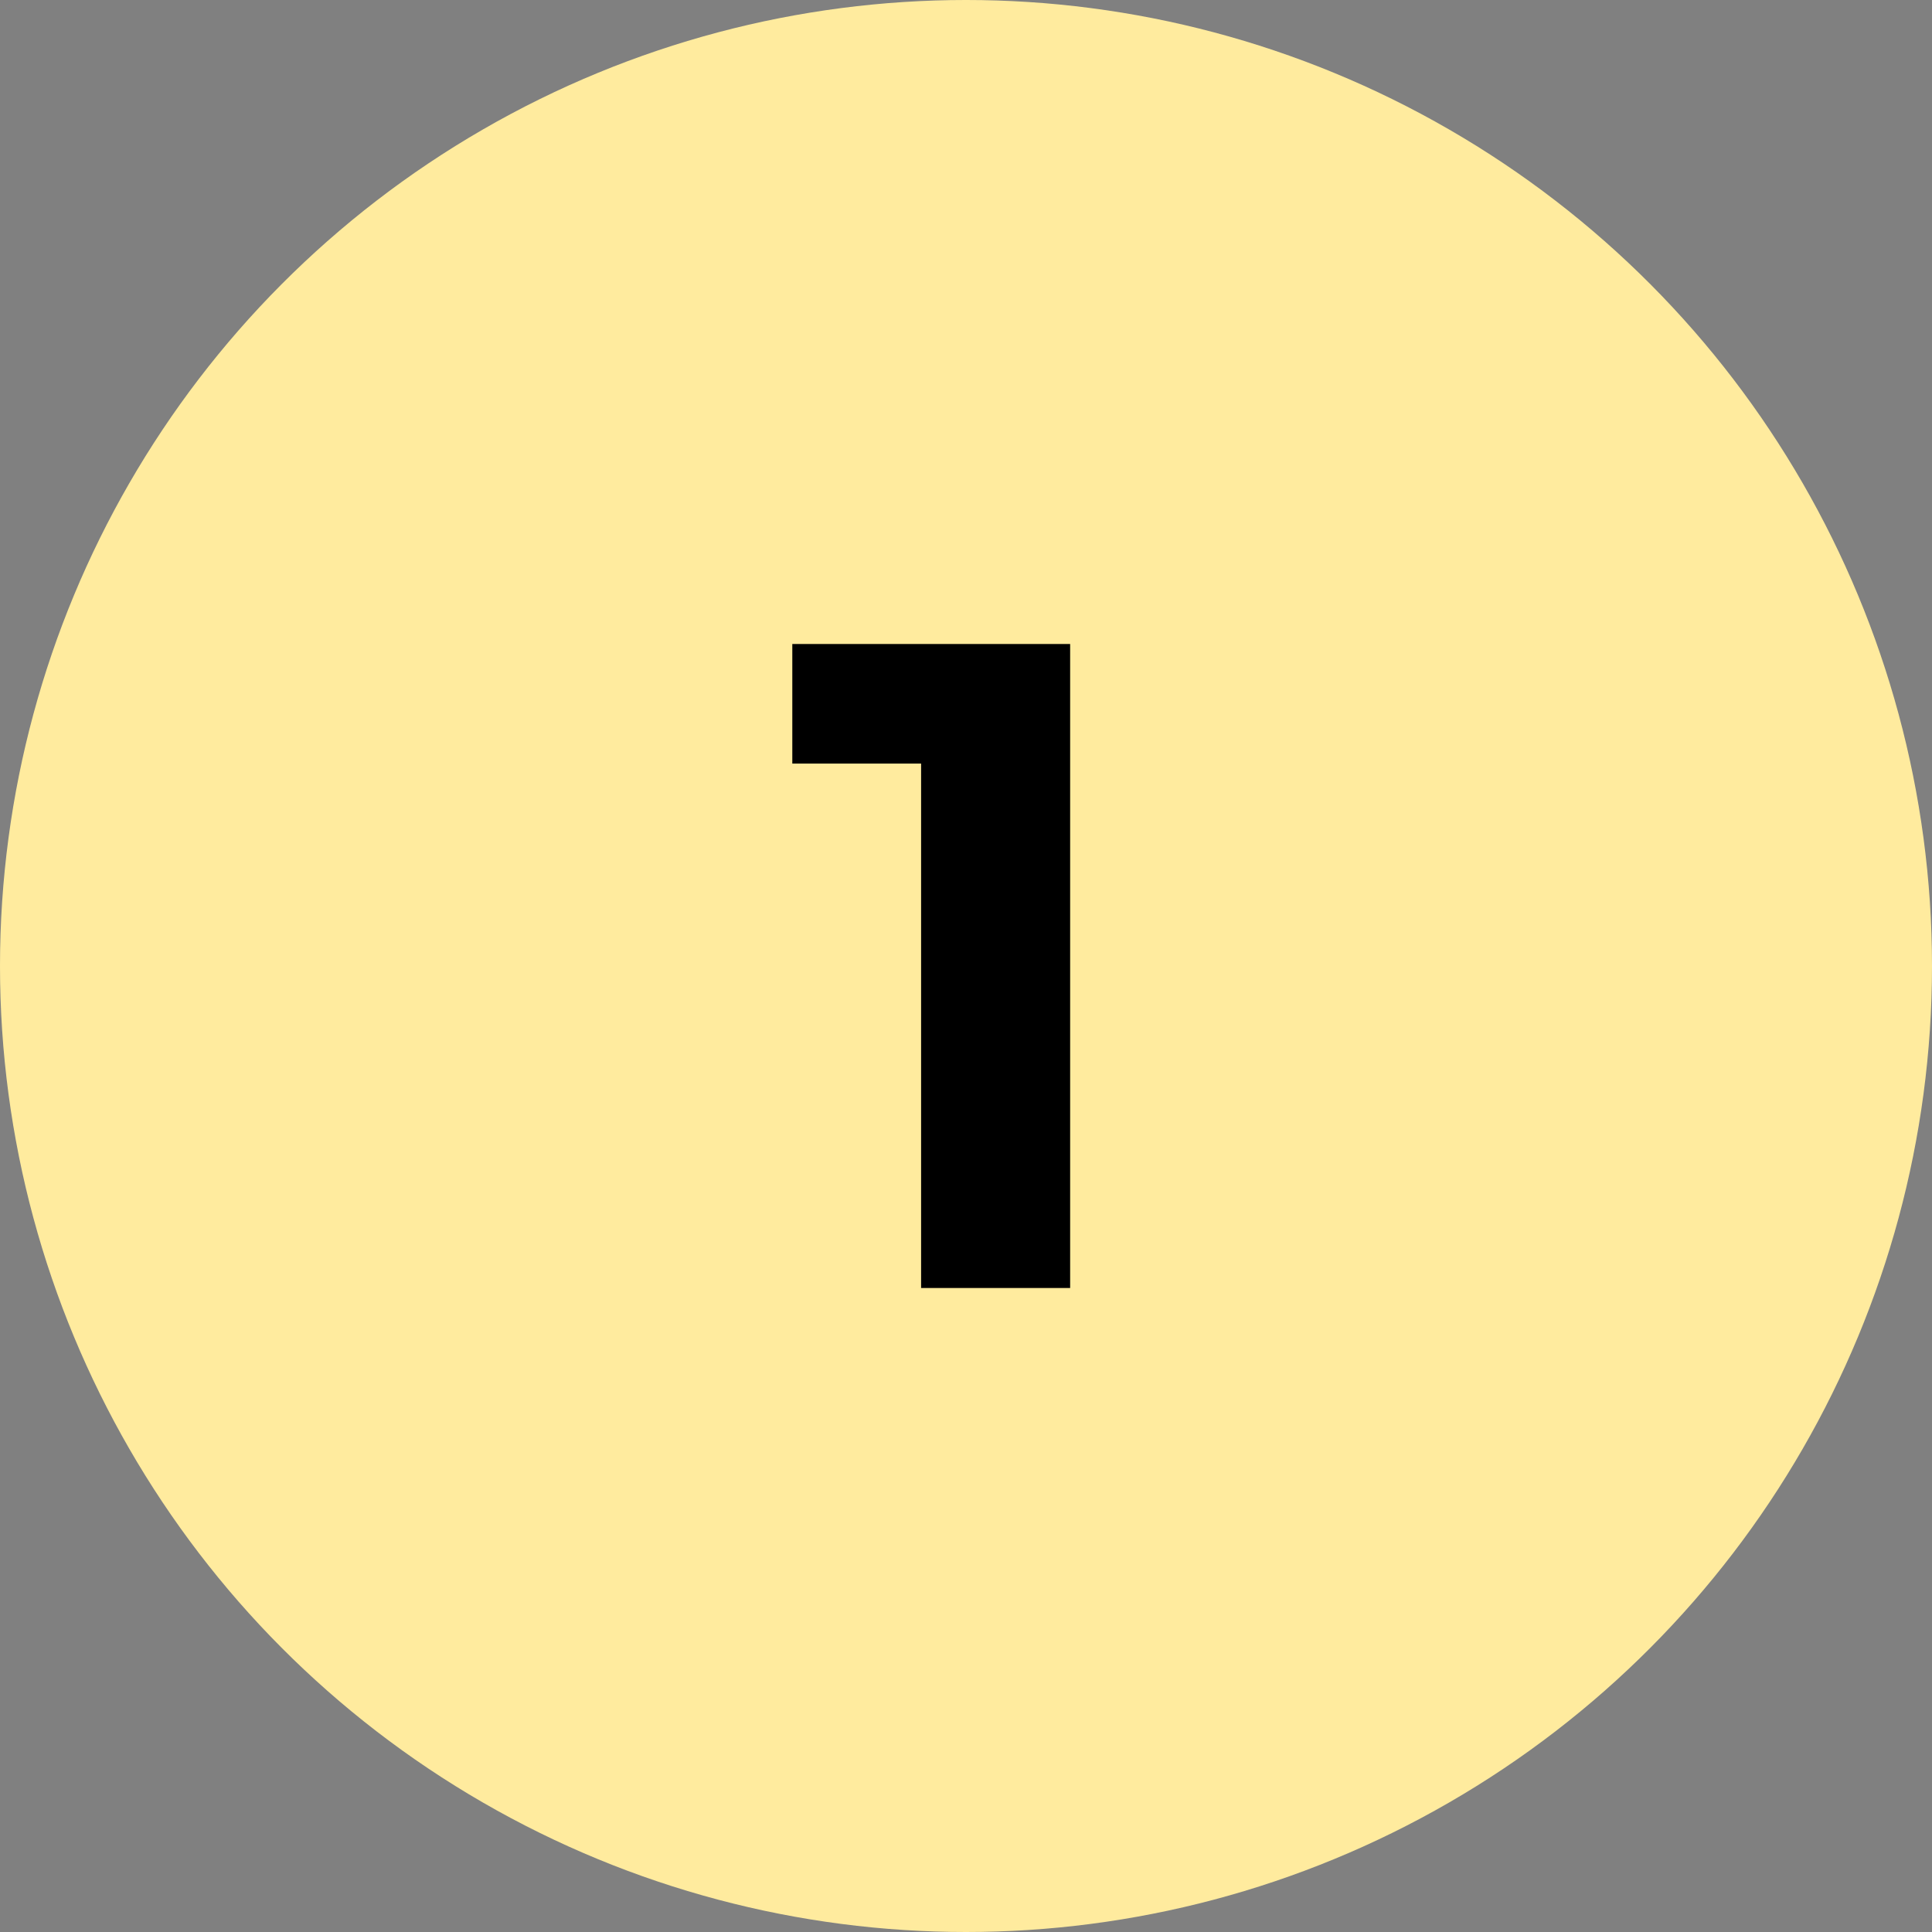 <svg width="42" height="42" viewBox="0 0 42 42" fill="none" xmlns="http://www.w3.org/2000/svg">
<rect x="0" y="0" width="42" height="42" fill="#808080" stroke="none"/>
<circle cx="21" cy="21" r="21" fill="#FFEB9E"/>
<path d="M20.024 28V15.2L21.424 16.6H17.224V14H23.264V28H20.024Z" fill="black"/>
</svg>
